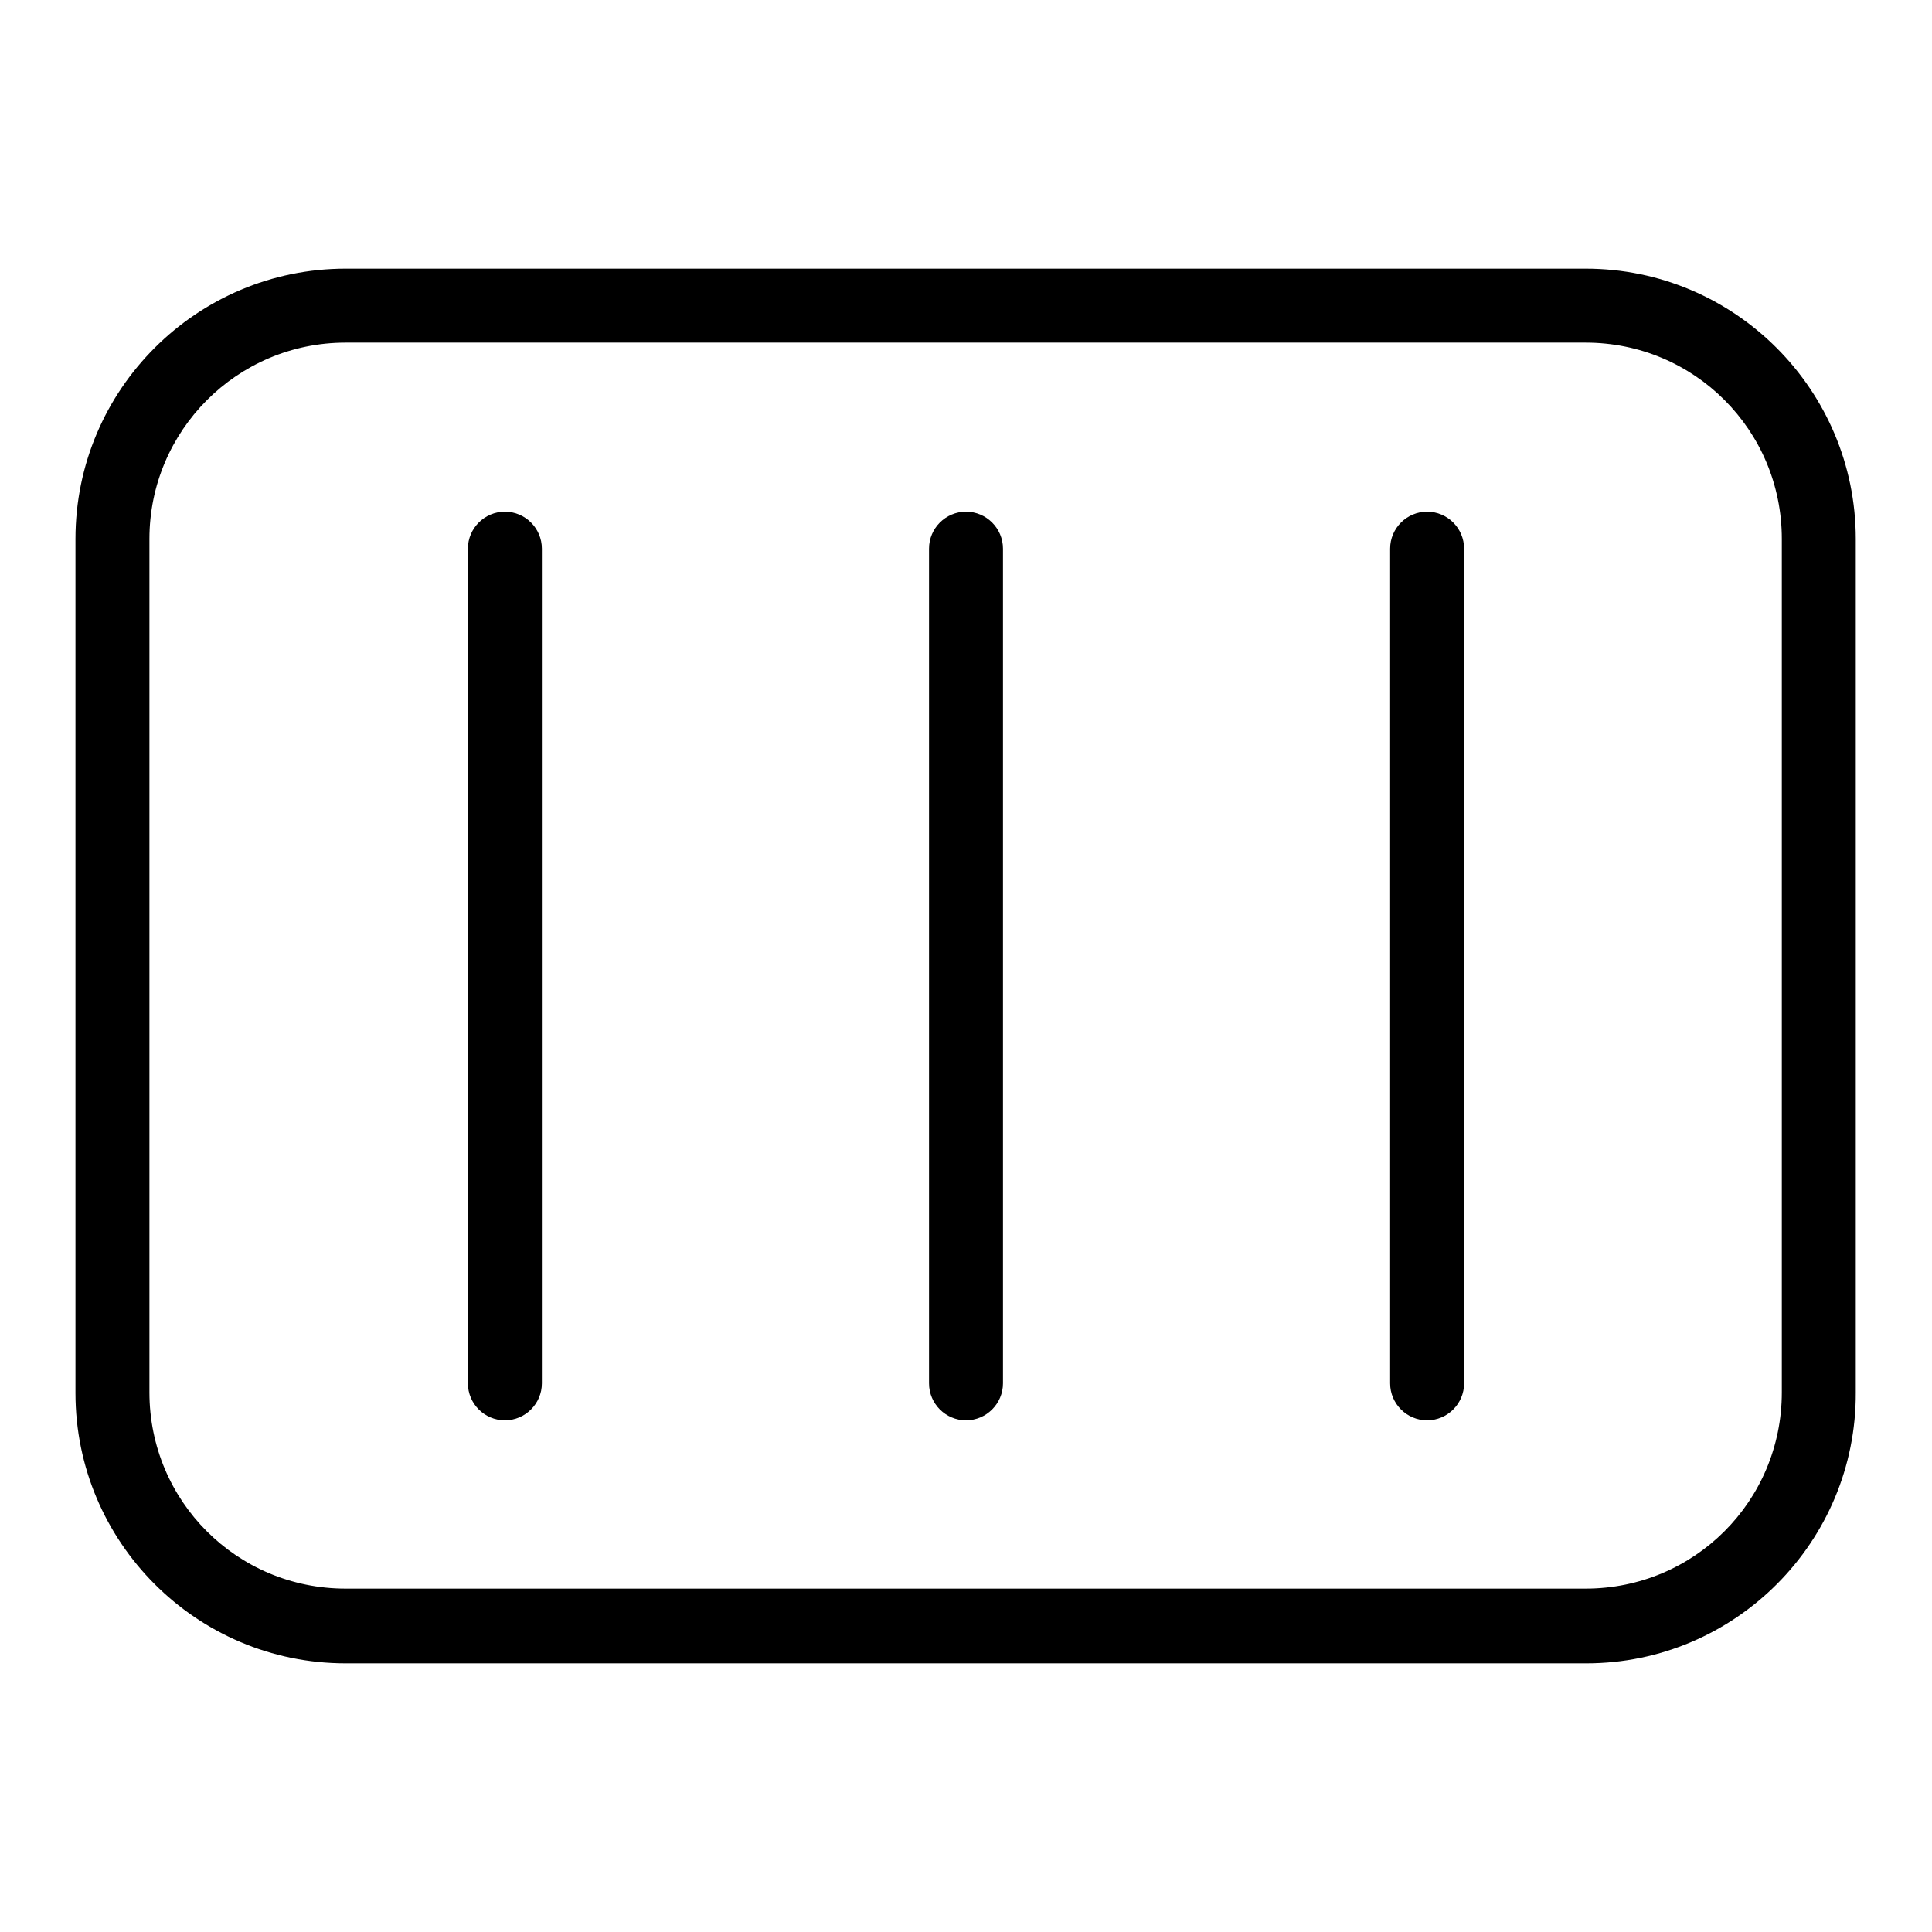 <?xml version="1.0" encoding="utf-8"?>
<!-- Svg Vector Icons : http://www.onlinewebfonts.com/icon -->
<!DOCTYPE svg PUBLIC "-//W3C//DTD SVG 1.1//EN" "http://www.w3.org/Graphics/SVG/1.1/DTD/svg11.dtd">
<svg version="1.1" xmlns="http://www.w3.org/2000/svg" xmlns:xlink="http://www.w3.org/1999/xlink" x="0px" y="0px" viewBox="0 0 256 256" enable-background="new 0 0 256 256" xml:space="preserve">
<g> <path fill="#000000" d="M210.2,220.4H45.8c-19.8,0-35.8-16.1-35.8-35.8V71.4c0-19.8,16.1-35.8,35.8-35.8h164.3 c19.8,0,35.8,16.1,35.8,35.8v113.1C246,204.3,229.9,220.4,210.2,220.4L210.2,220.4z M45.8,45.4c-14.4,0-26,11.7-26,26v113.1 c0,14.4,11.6,26,26,26h164.3c14.4,0,26-11.6,26-26V71.4c0-14.4-11.6-26-26-26H45.8z M66.9,188.2c-2.7,0-4.9-2.2-4.9-4.9V72.7 c0-2.7,2.2-4.9,4.9-4.9c2.7,0,4.9,2.2,4.9,4.9v110.6C71.8,186,69.6,188.2,66.9,188.2L66.9,188.2z M128,188.2 c-2.7,0-4.9-2.2-4.9-4.9V72.7c0-2.7,2.2-4.9,4.9-4.9c2.7,0,4.9,2.2,4.9,4.9v110.6C132.9,186,130.7,188.2,128,188.2L128,188.2z  M189.1,188.2c-2.7,0-4.9-2.2-4.9-4.9V72.7c0-2.7,2.2-4.9,4.9-4.9c2.7,0,4.9,2.2,4.9,4.9v110.6C194,186,191.8,188.2,189.1,188.2 L189.1,188.2z"/></g>
</svg>